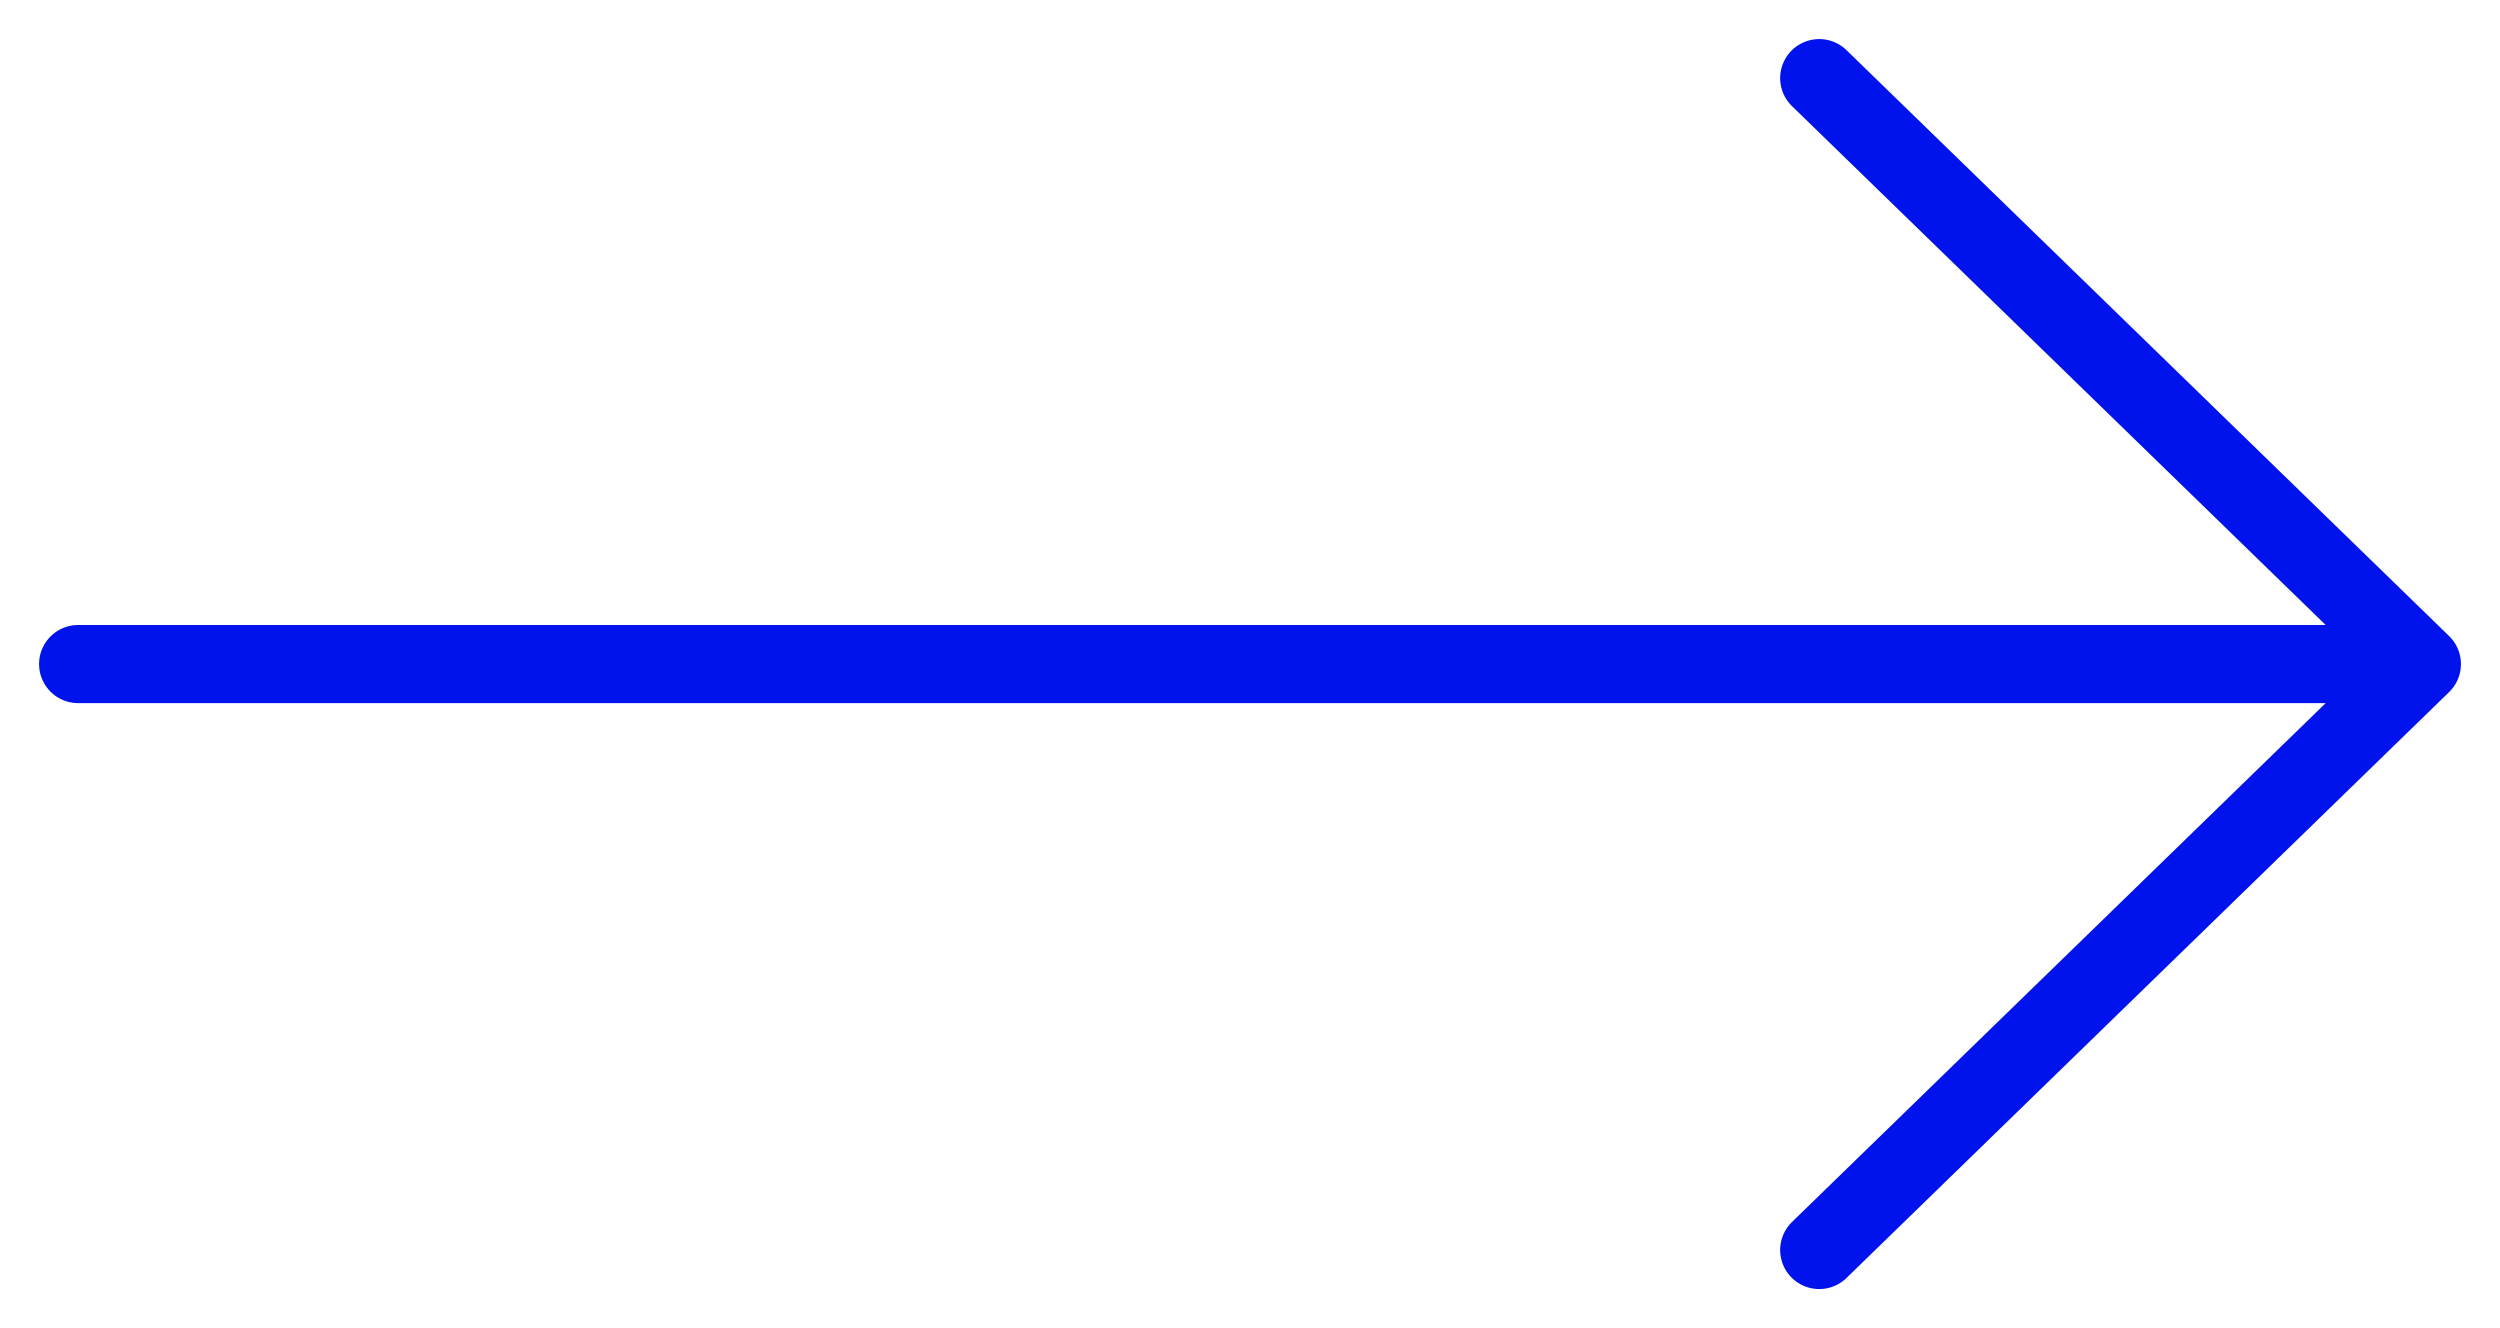 <?xml version="1.0" encoding="UTF-8"?> <svg xmlns="http://www.w3.org/2000/svg" width="32" height="17" viewBox="0 0 32 17" fill="none"> <path d="M23.286 1L31 8.5M31 8.5L23.286 16M31 8.5H1" stroke="#0013ED" stroke-linecap="round" stroke-linejoin="round"></path> </svg> 
